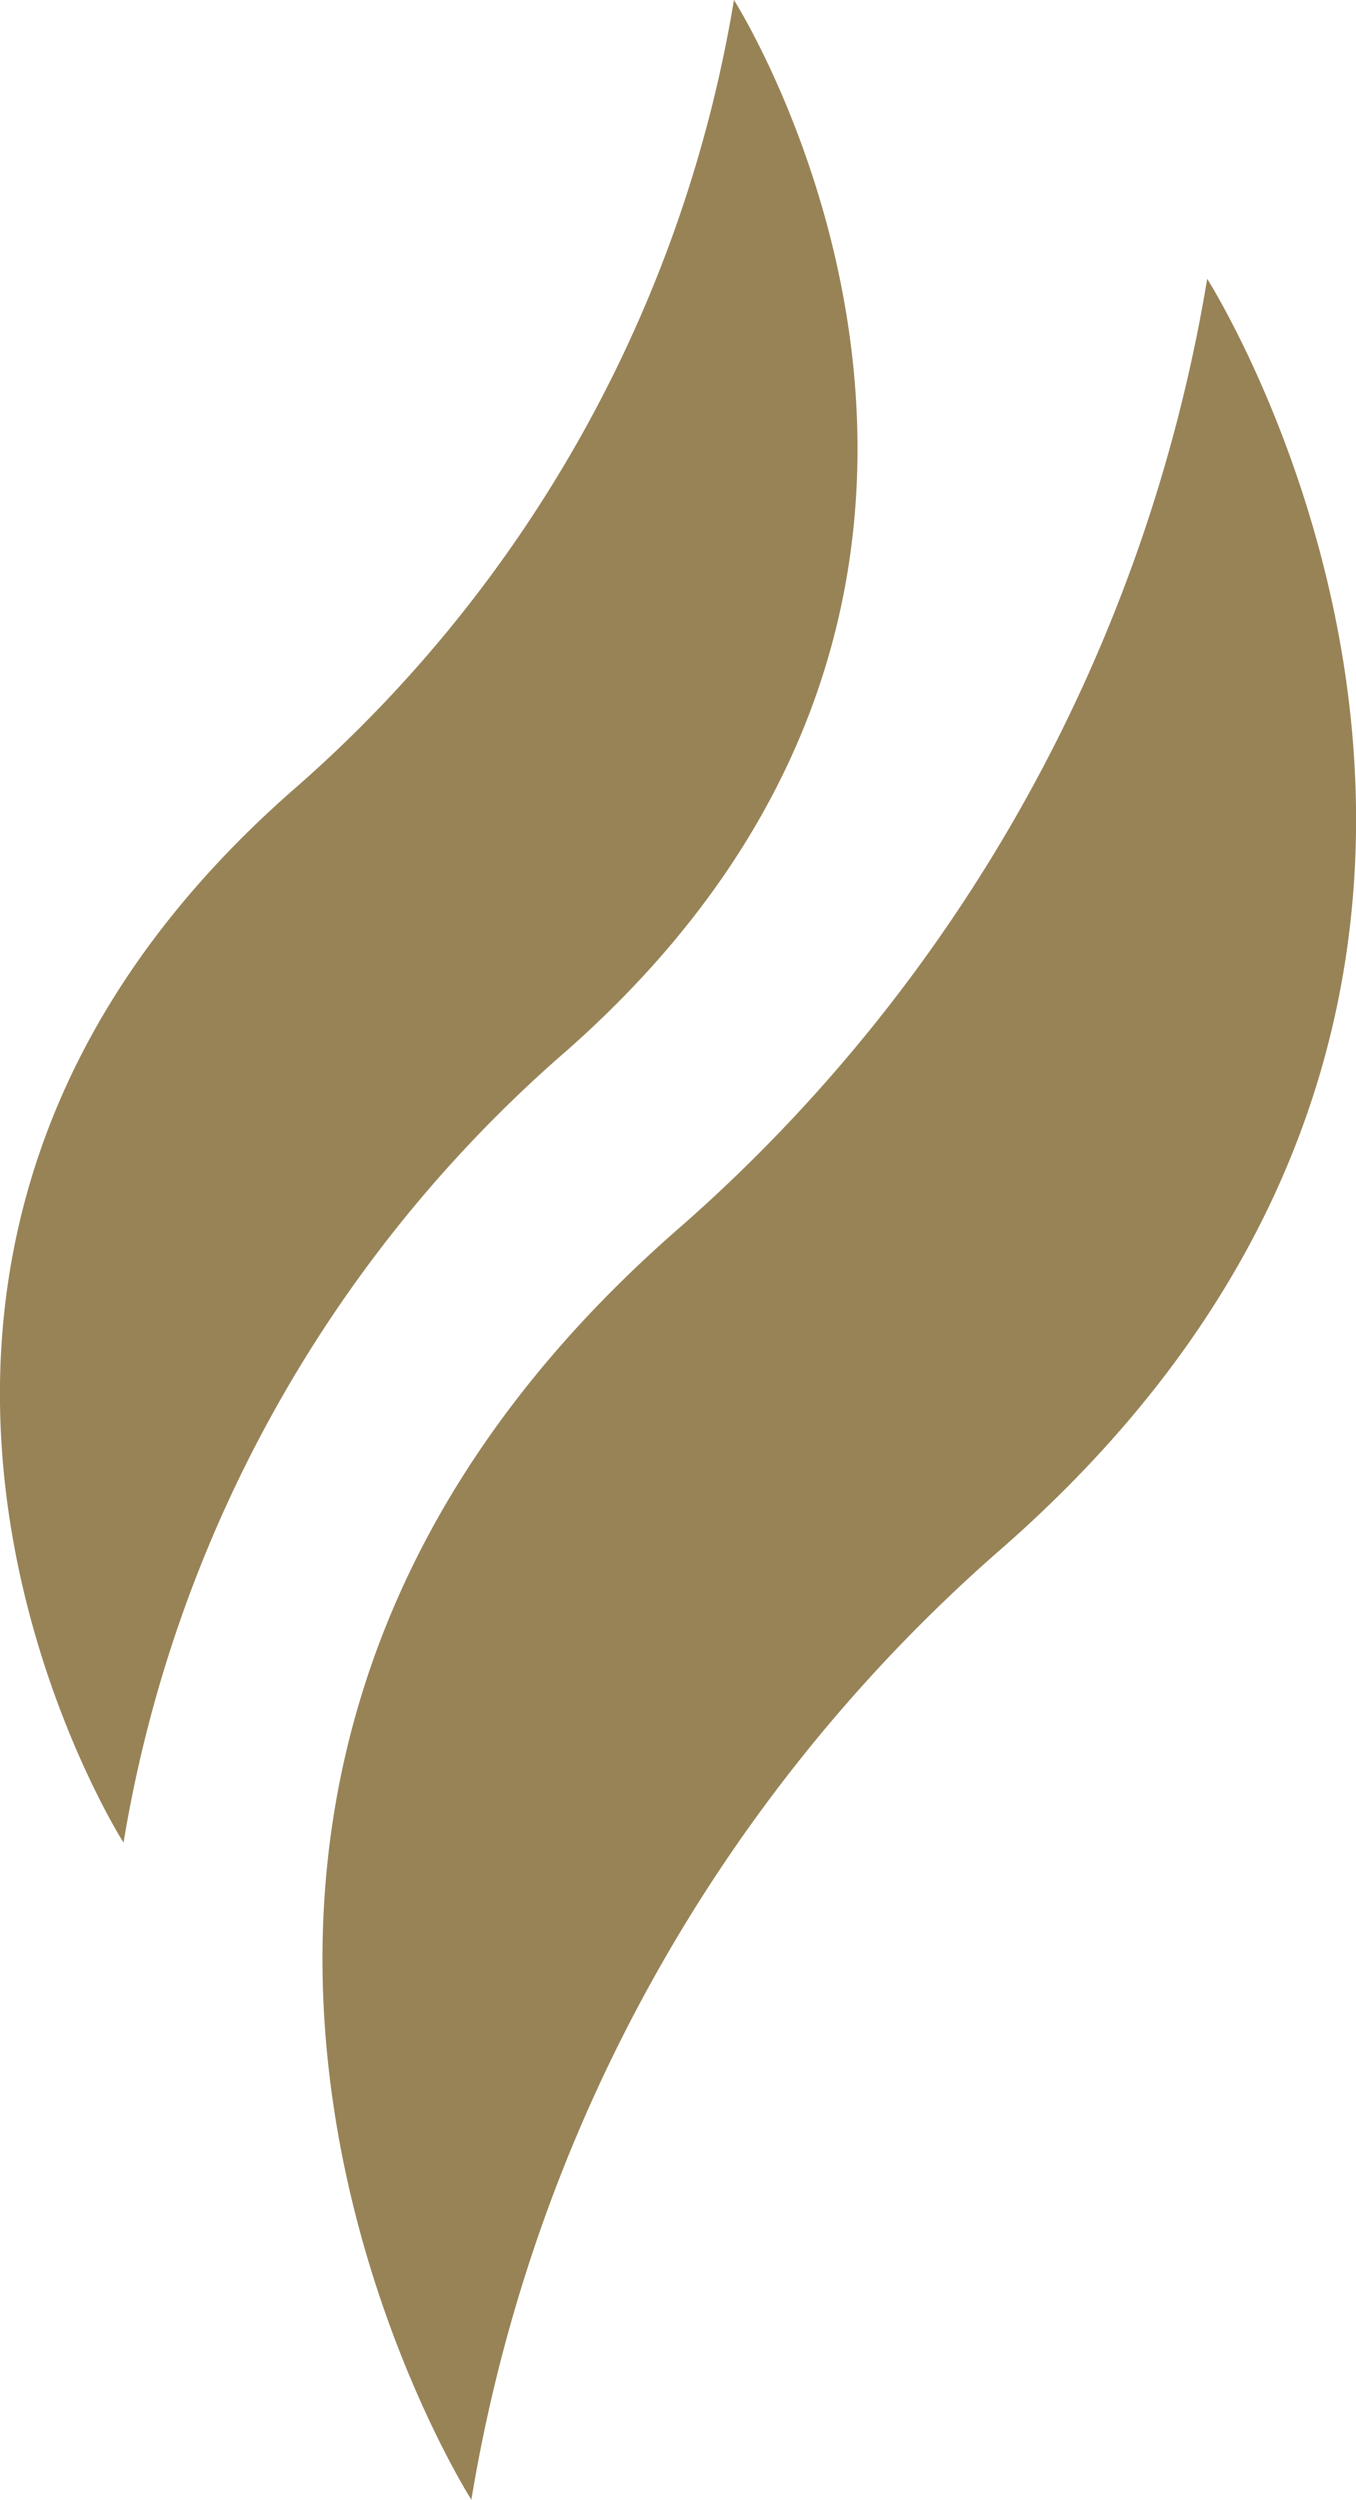 <svg xmlns="http://www.w3.org/2000/svg" width="41.241" height="75.976" viewBox="0 0 41.241 75.976">
  <g id="Group_219" data-name="Group 219" transform="translate(0)">
    <g id="Group_218" data-name="Group 218" transform="translate(0 0)">
      <path id="Path_173" data-name="Path 173" d="M687.162,288.171c20.028-17.358,6.4-38.721,6.4-38.721a48.928,48.928,0,0,1-15.979,28.78c-20.028,17.358-6.4,38.721-6.4,38.721a48.929,48.929,0,0,1,15.979-28.78Zm0,0" transform="translate(-656.847 -240.976)" fill="#988357"/>
      <path id="Path_174" data-name="Path 174" d="M638.967,242.941c16.616-14.4,5.307-32.125,5.307-32.125a40.593,40.593,0,0,1-13.258,23.878c-16.616,14.4-5.307,32.125-5.307,32.125a40.594,40.594,0,0,1,13.258-23.878Zm0,0" transform="translate(-621.952 -210.816)" fill="#988357"/>
    </g>
  </g>
</svg>
